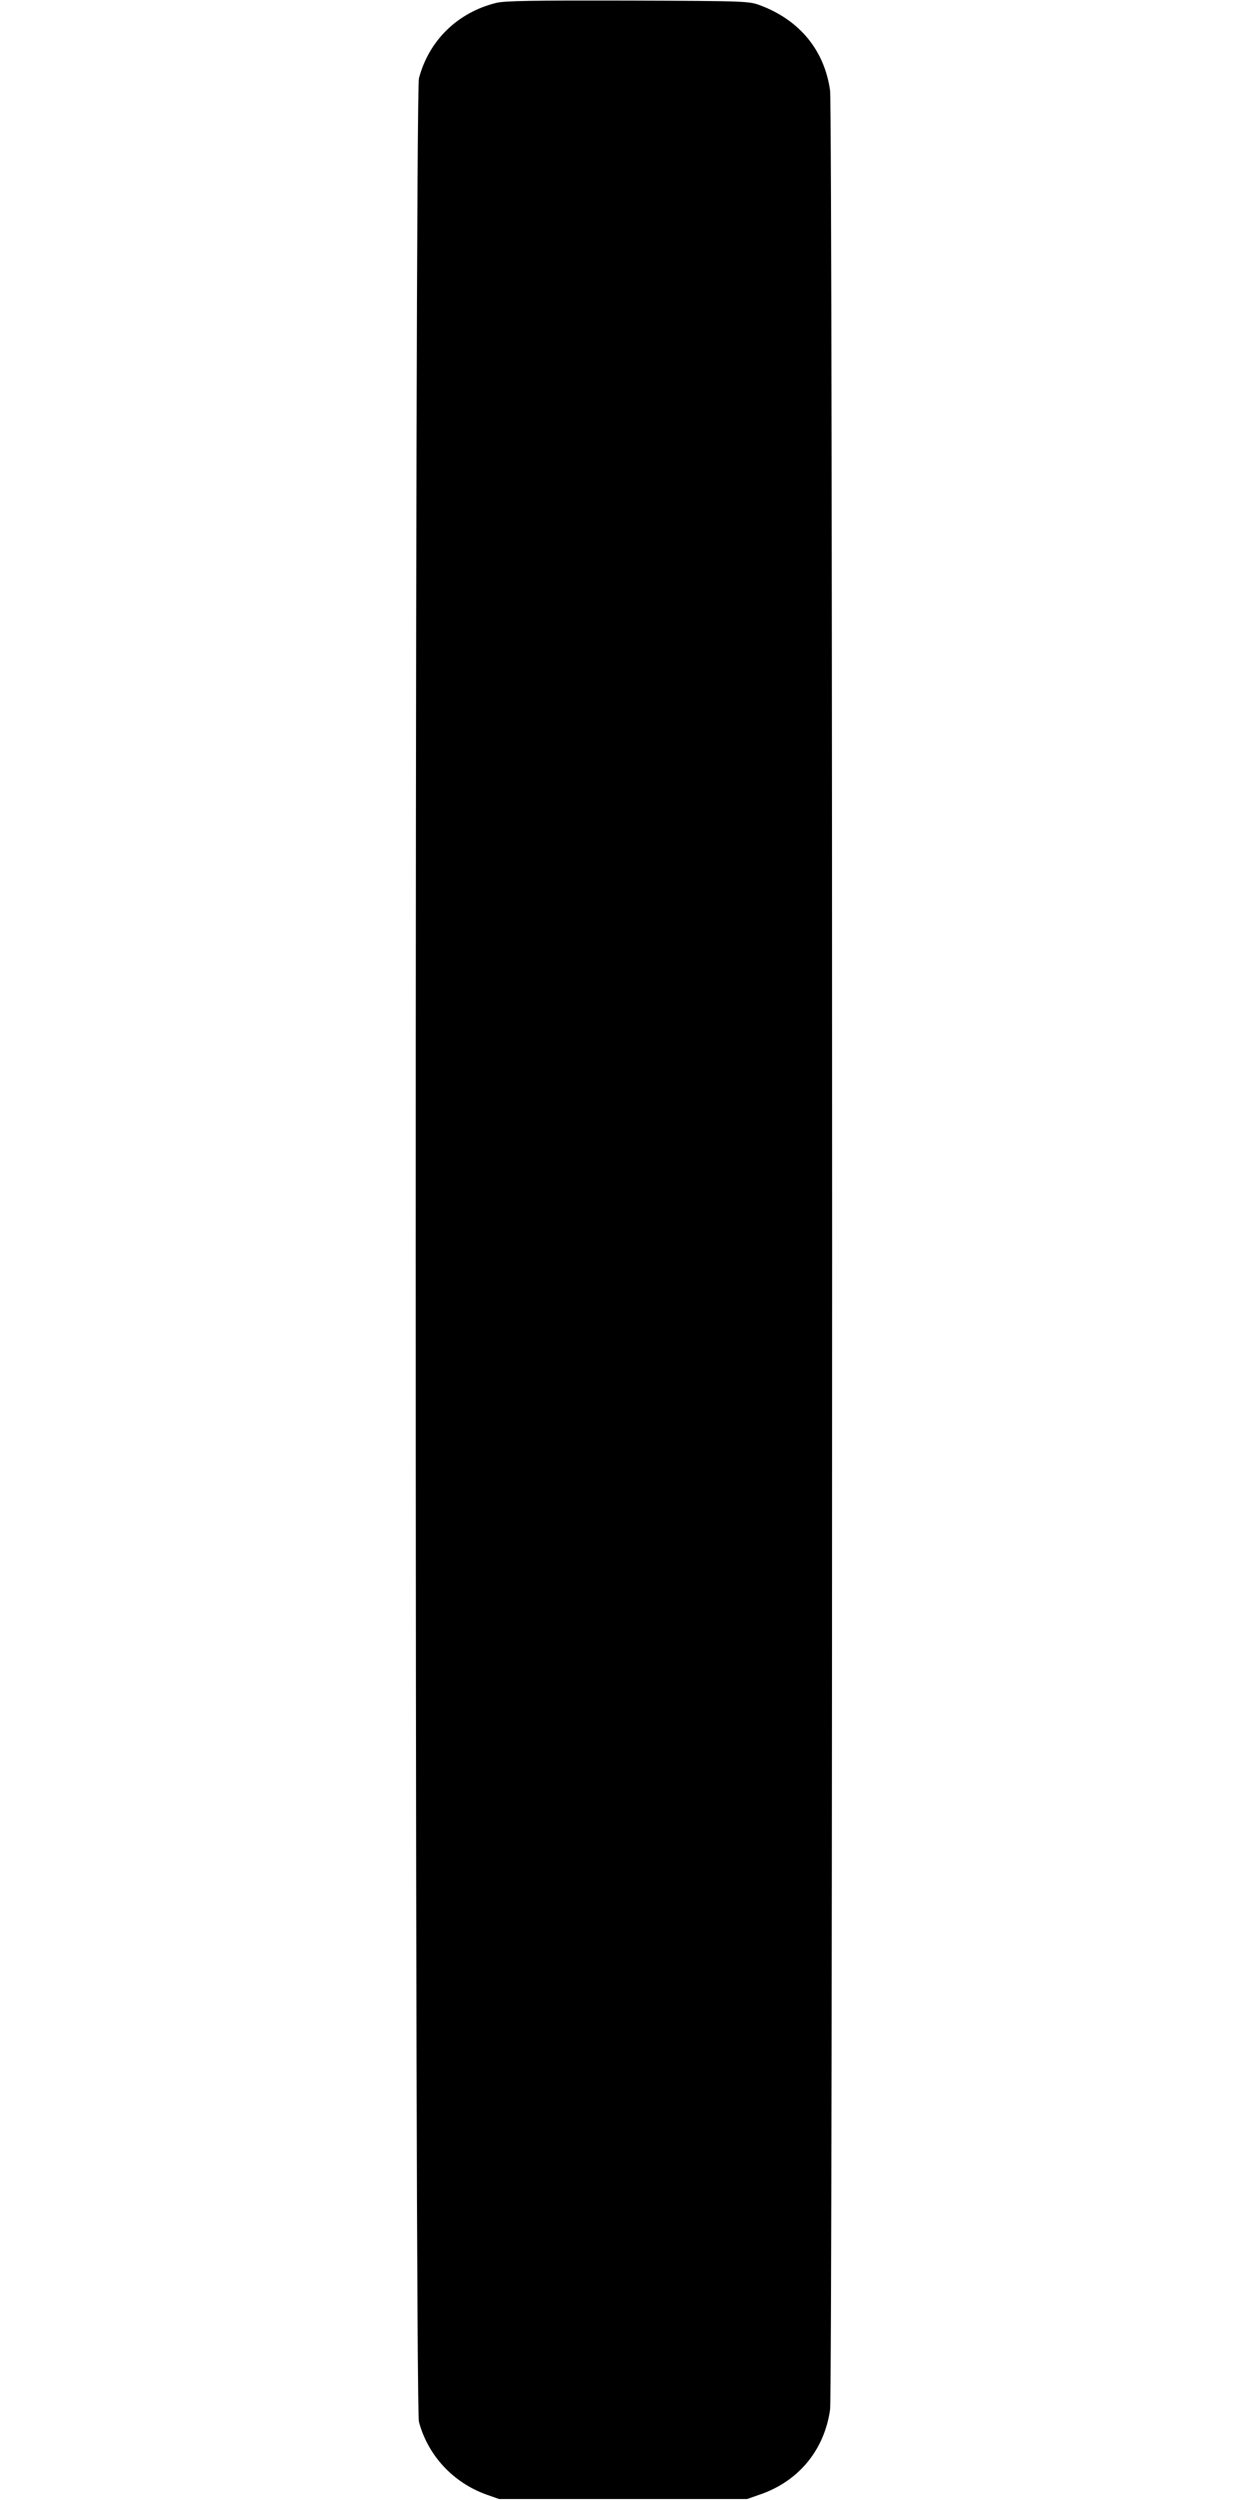  <svg version="1.0" xmlns="http://www.w3.org/2000/svg"
 width="640pt" height="1280pt" viewBox="0 0 640 1280"
 preserveAspectRatio="xMidYMid meet"><g transform="translate(0,1280) scale(0.1,-0.1)"
fill="#000000" stroke="none">
<path d="M2540 12785 c-197 -49 -344 -192 -395 -386 -22 -82 -22 -11917 0
-11999 46 -172 175 -311 345 -372 l65 -23 635 0 635 0 66 23 c198 68 330 228
359 435 14 99 14 11775 0 11874 -29 205 -155 359 -356 435 -59 22 -64 23 -679
25 -495 1 -631 -1 -675 -12z"/>
</g>
</svg>
